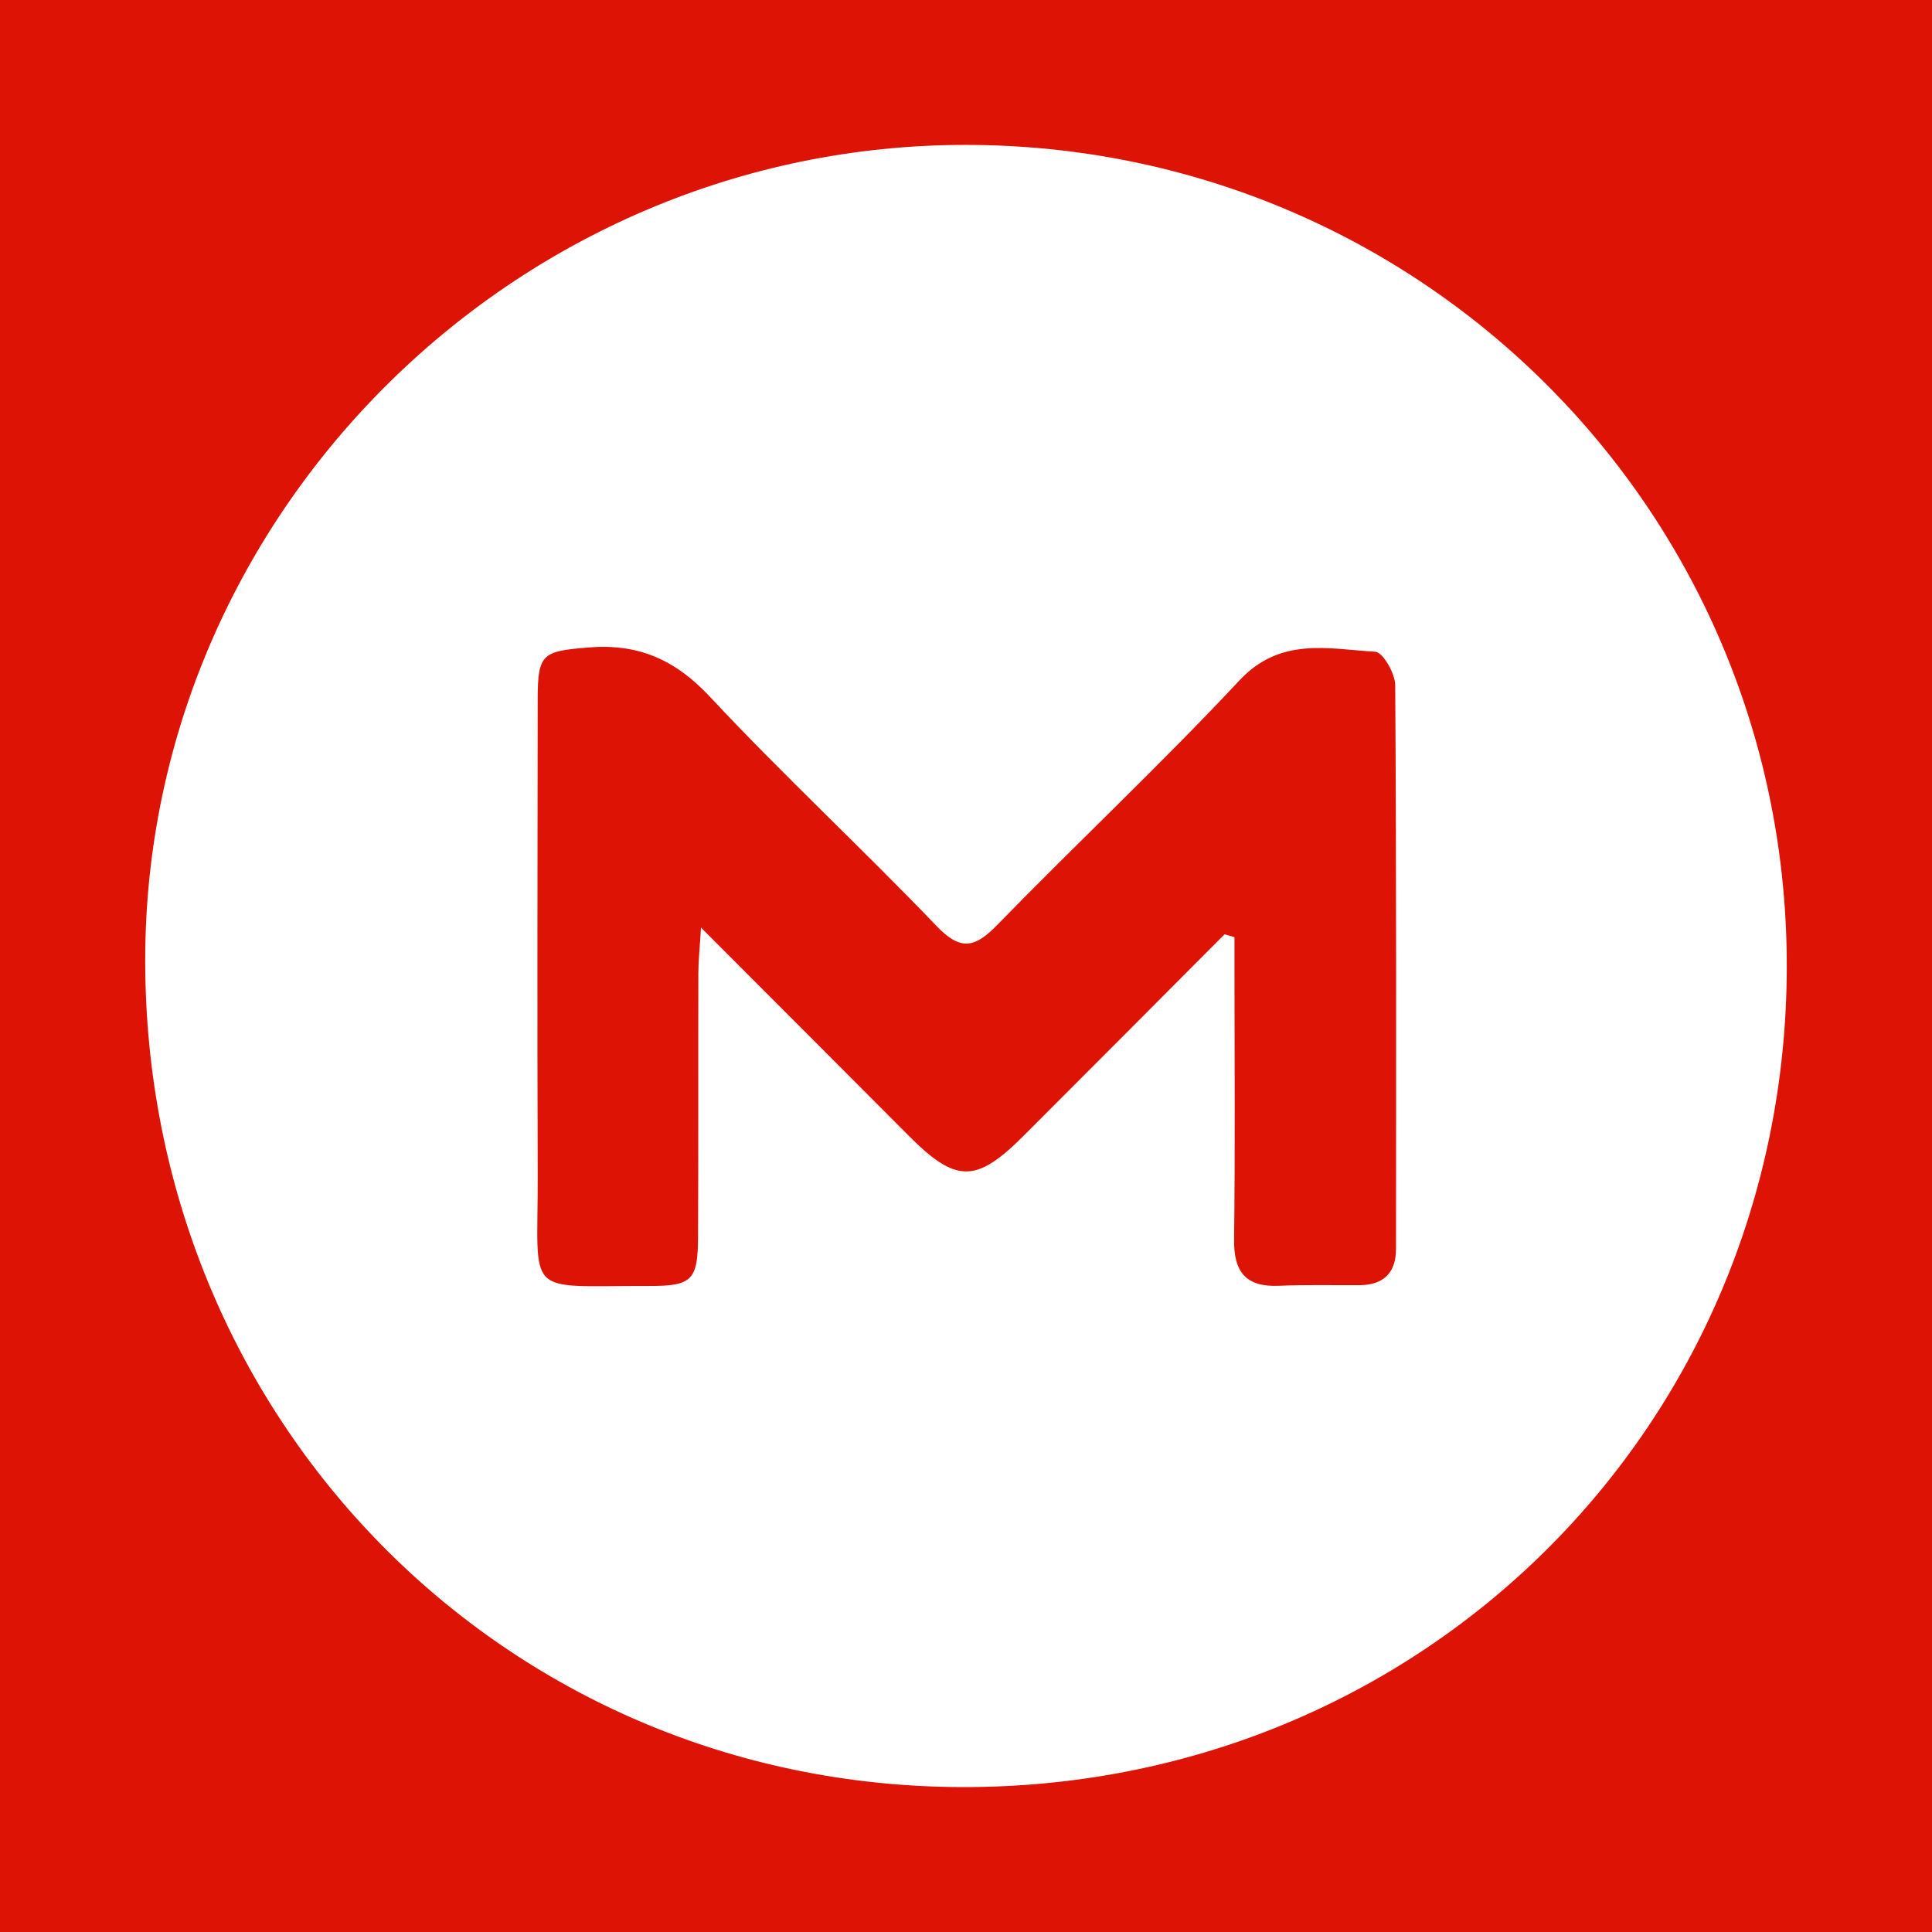 <?xml version="1.0" encoding="utf-8"?>
<!-- Generator: Adobe Illustrator 17.0.0, SVG Export Plug-In . SVG Version: 6.00 Build 0)  -->
<!DOCTYPE svg PUBLIC "-//W3C//DTD SVG 1.1//EN" "http://www.w3.org/Graphics/SVG/1.1/DTD/svg11.dtd">
<svg version="1.1" id="Layer_1" xmlns="http://www.w3.org/2000/svg" xmlns:xlink="http://www.w3.org/1999/xlink" x="0px" y="0px"
	 width="200px" height="200px" viewBox="0 0 200 200" enable-background="new 0 0 200 200" xml:space="preserve">
<rect fill="#DD1305" width="200" height="200"/>
<g>
	<path fill="#FFFFFF" d="M184.967,100.296c-0.172,47.479-37.886,84.86-85.46,84.703c-47.28-0.156-84.554-38.059-84.475-85.739
		c0.078-46.532,39.001-84.899,86.108-84.253C147.717,15.647,185.137,53.369,184.967,100.296z M126.767,96.719
		c0.342,0.097,0.684,0.194,1.026,0.291c0,1.213,0,2.426,0,3.639c0,9.223,0.075,18.447-0.041,27.668
		c-0.042,3.369,1.232,4.94,4.666,4.788c2.775-0.123,5.558-0.046,8.337-0.065c2.478-0.017,3.757-1.293,3.759-3.748
		c0.014-19.456,0.047-38.913-0.082-58.368c-0.008-1.21-1.278-3.407-2.062-3.454c-4.887-0.294-9.825-1.568-14.073,2.976
		c-8.1,8.664-16.775,16.789-25.052,25.291c-2.329,2.392-3.792,2.739-6.313,0.105c-7.68-8.022-15.848-15.582-23.424-23.696
		c-3.61-3.867-7.438-5.553-12.643-5.116c-4.681,0.393-5.198,0.606-5.203,5.336c-0.019,16.424-0.055,32.849,0.002,49.273
		c0.045,12.837-1.606,11.448,11.544,11.484c4.426,0.012,5.032-0.602,5.054-5.056c0.044-9.096,0.008-18.193,0.03-27.289
		c0.003-1.302,0.146-2.603,0.275-4.757c7.611,7.626,14.549,14.562,21.47,21.515c4.922,4.945,6.981,4.98,11.913,0.054
		C112.902,110.646,119.829,103.677,126.767,96.719z"/>
</g>
</svg>
